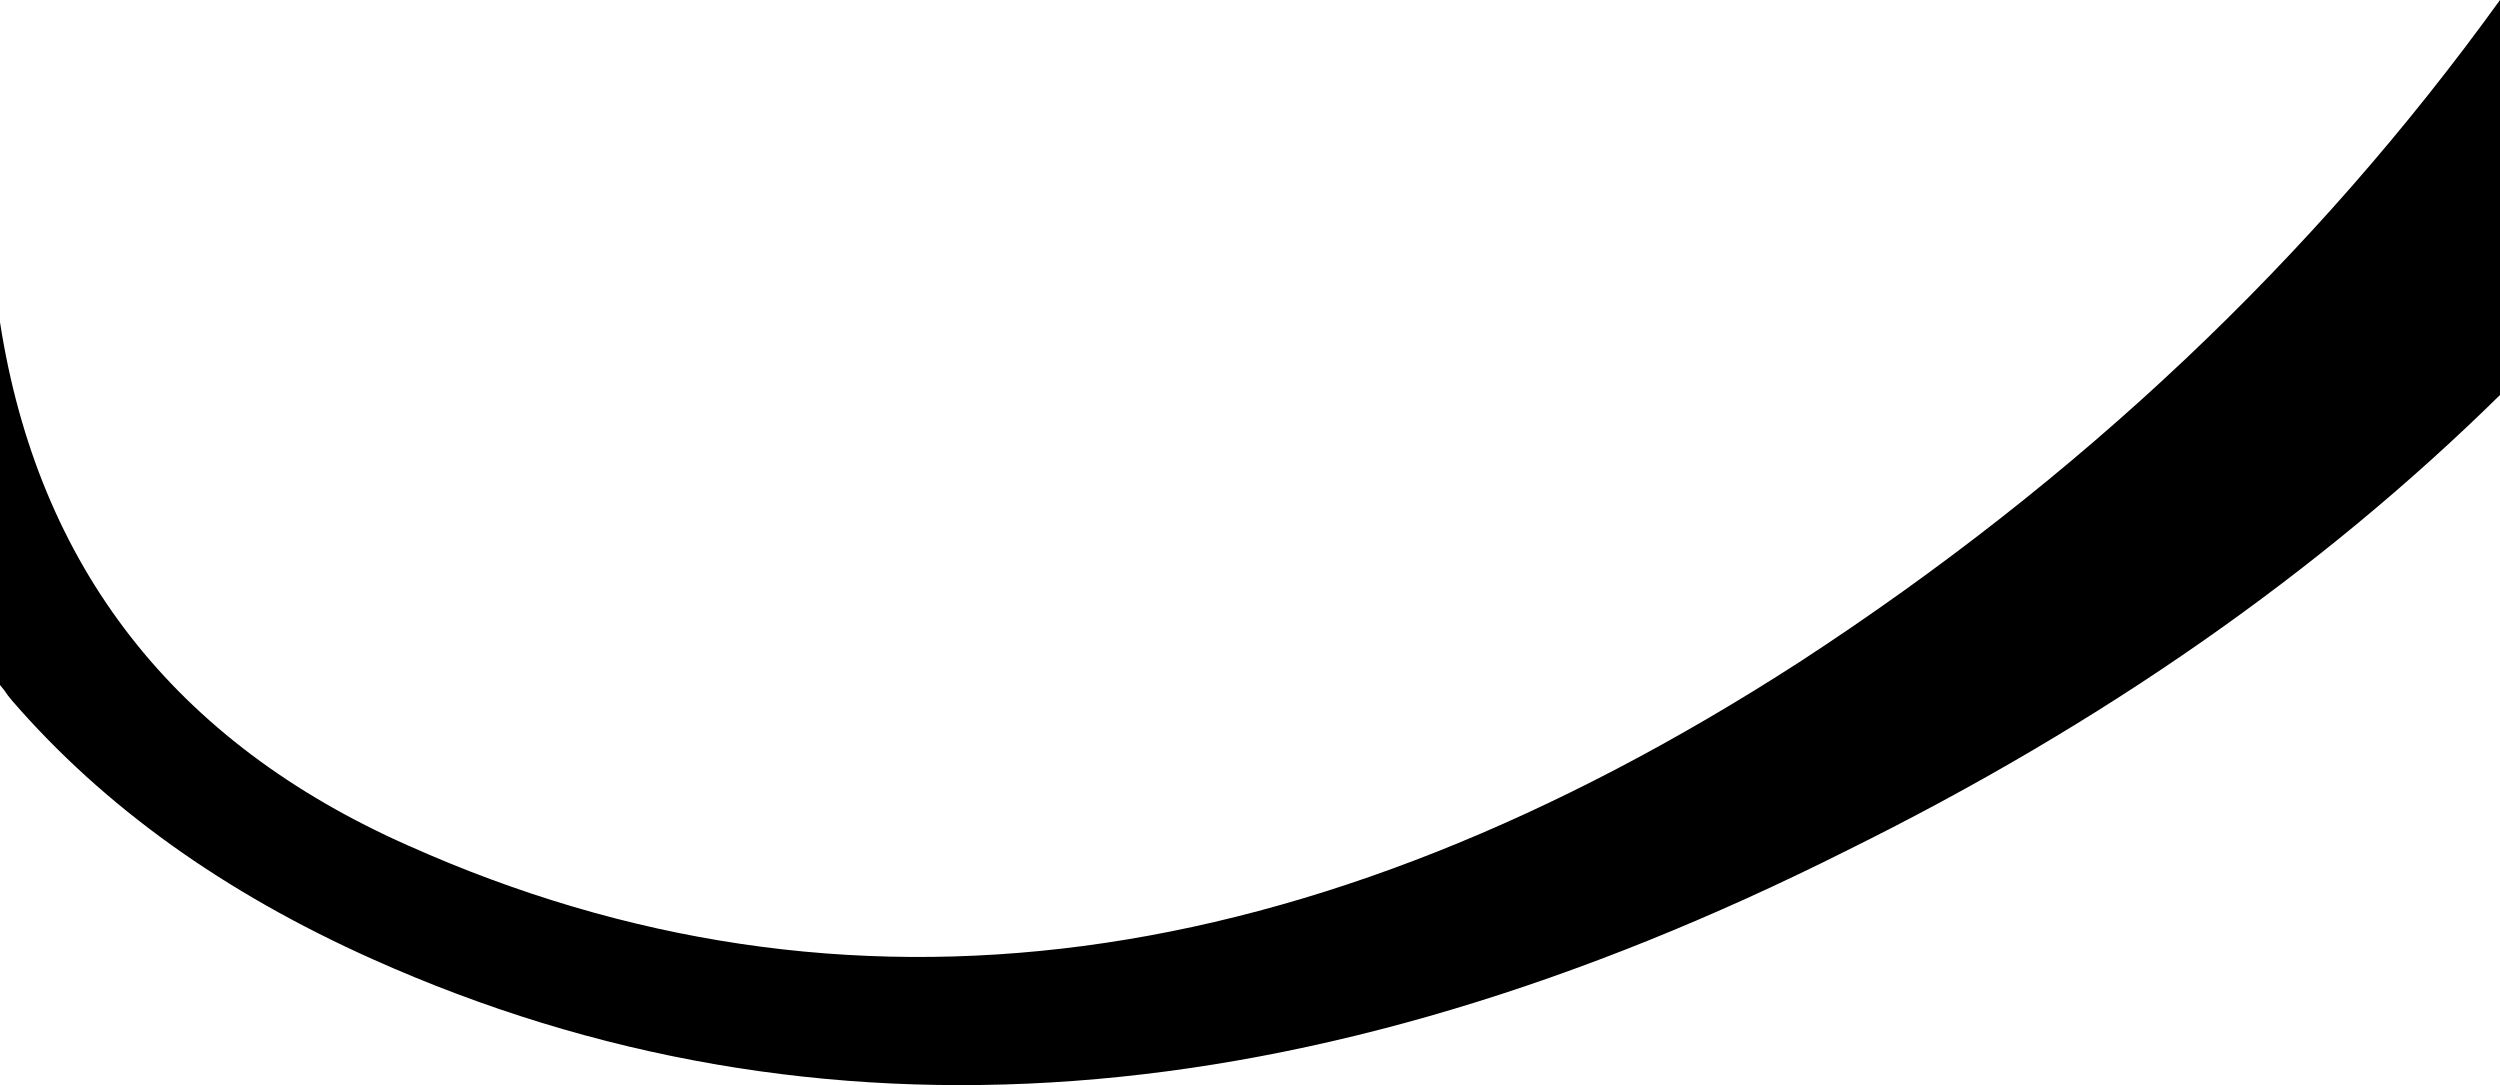 <svg xmlns="http://www.w3.org/2000/svg" viewBox="0 0 350 151.9" xmlns:v="https://vecta.io/nano"><path d="M0 46.8v49.1c1.1 1.3.6.9 1.7 2.2C14.6 113 31.4 125 52.2 134.3c62.1 27.8 130.9 22.7 206.5-15.3 35.8-17.7 66.2-39 91.3-63.7V0c-26.1 36.2-58.8 67.1-98.1 92.7-68.8 44.4-133.6 53-194.7 25.7C24.4 103.9 5.3 79.3 0 45.1" fill-rule="evenodd"/></svg>